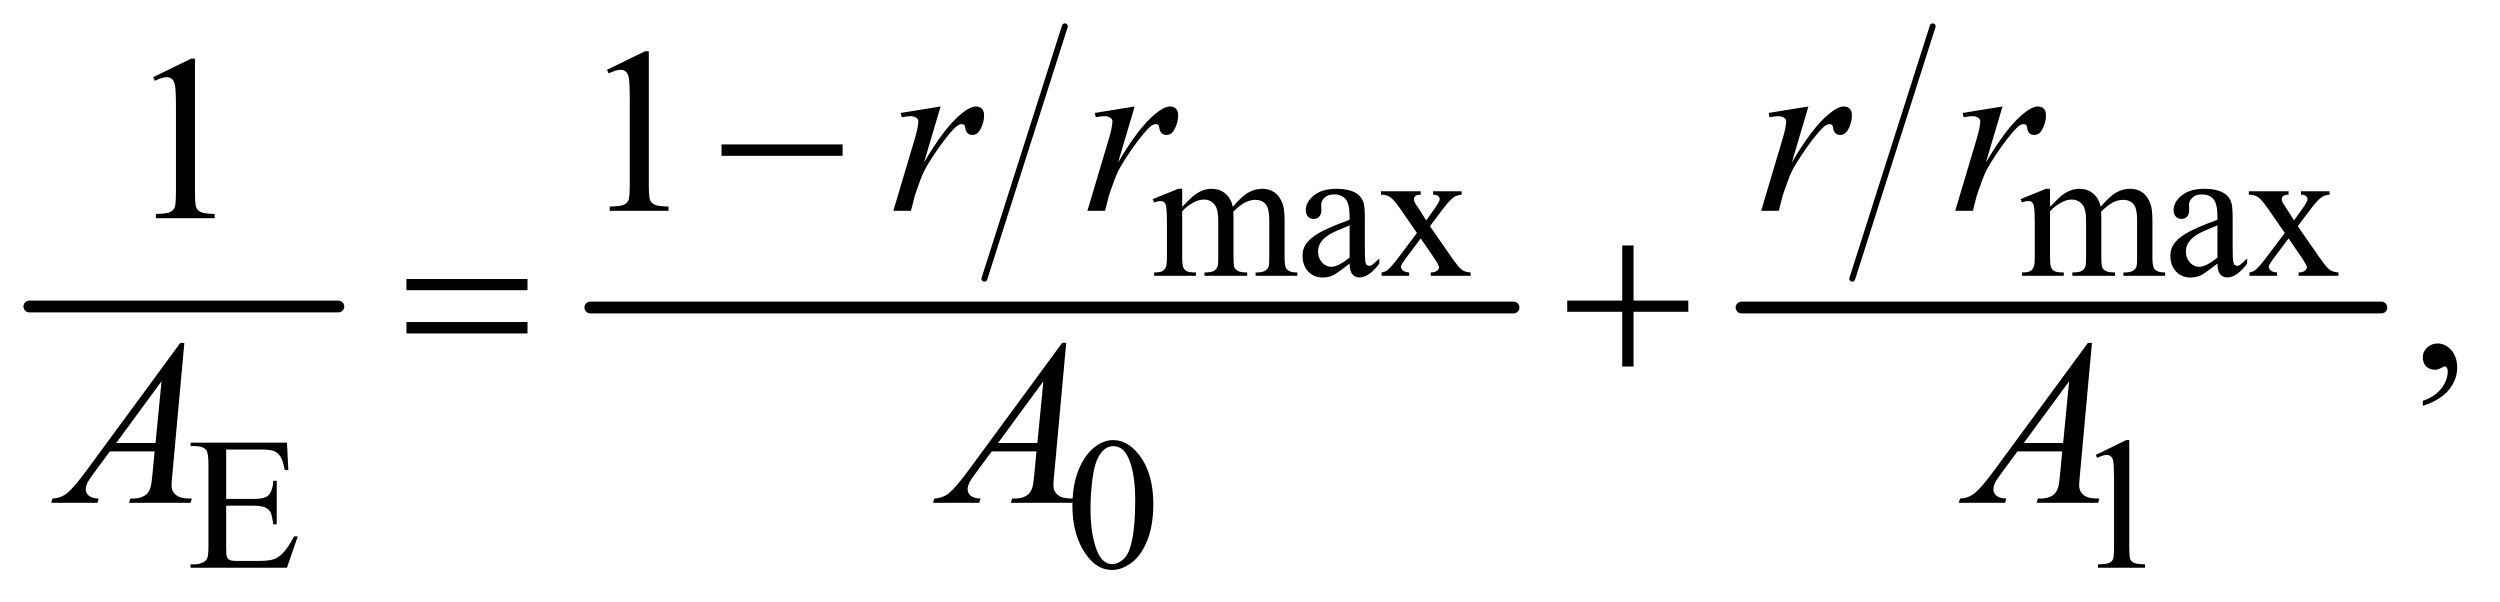 <?xml version="1.0" encoding="UTF-8"?>
<!DOCTYPE svg PUBLIC '-//W3C//DTD SVG 1.0//EN'
          'http://www.w3.org/TR/2001/REC-SVG-20010904/DTD/svg10.dtd'>
<svg stroke-dasharray="none" shape-rendering="auto" xmlns="http://www.w3.org/2000/svg" font-family="'Dialog'" text-rendering="auto" width="166" fill-opacity="1" color-interpolation="auto" color-rendering="auto" preserveAspectRatio="xMidYMid meet" font-size="12px" viewBox="0 0 166 40" fill="black" xmlns:xlink="http://www.w3.org/1999/xlink" stroke="black" image-rendering="auto" stroke-miterlimit="10" stroke-linecap="square" stroke-linejoin="miter" font-style="normal" stroke-width="1" height="40" stroke-dashoffset="0" font-weight="normal" stroke-opacity="1"
><!--Generated by the Batik Graphics2D SVG Generator--><defs id="genericDefs"
  /><g
  ><defs id="defs1"
    ><clipPath clipPathUnits="userSpaceOnUse" id="clipPath1"
      ><path d="M-0.996 -1 L103.893 -1 L103.893 24.198 L-0.996 24.198 L-0.996 -1 Z"
      /></clipPath
      ><clipPath clipPathUnits="userSpaceOnUse" id="clipPath2"
      ><path d="M55.886 78.946 L55.886 820.102 L3353.75 820.102 L3353.75 78.946 Z"
      /></clipPath
      ><clipPath clipPathUnits="userSpaceOnUse" id="clipPath3"
      ><path d="M55.886 142.844 L55.886 884 L3353.75 884 L3353.75 142.844 Z"
      /></clipPath
    ></defs
    ><g stroke-width="16" transform="scale(1.576,1.576) translate(0.996,1) matrix(0.031,0,0,0.031,-1.744,-2.471)" stroke-linejoin="round" stroke-linecap="round"
    ><line y2="464" fill="none" x1="64" clip-path="url(#clipPath2)" x2="484" y1="464"
    /></g
    ><g stroke-width="8" transform="matrix(0.049,0,0,0.049,-1.177,-2.318)" stroke-linejoin="round" stroke-linecap="round"
    ><line y2="425" fill="none" x1="1467" clip-path="url(#clipPath2)" x2="1358" y1="83"
    /></g
    ><g stroke-width="16" transform="matrix(0.049,0,0,0.049,-1.177,-2.318)" stroke-linejoin="round" stroke-linecap="round"
    ><line y2="464" fill="none" x1="824" clip-path="url(#clipPath2)" x2="2075" y1="464"
    /></g
    ><g stroke-width="8" transform="matrix(0.049,0,0,0.049,-1.177,-2.318)" stroke-linejoin="round" stroke-linecap="round"
    ><line y2="425" fill="none" x1="2643" clip-path="url(#clipPath2)" x2="2534" y1="83"
    /></g
    ><g stroke-width="16" transform="matrix(0.049,0,0,0.049,-1.177,-2.318)" stroke-linejoin="round" stroke-linecap="round"
    ><line y2="464" fill="none" x1="2384" clip-path="url(#clipPath2)" x2="3251" y1="464"
    /></g
    ><g transform="matrix(0.049,0,0,0.049,-1.177,-2.318)"
    ><path d="M1626 327.5 Q1638.5 315 1640.75 313.125 Q1646.375 308.375 1652.875 305.75 Q1659.375 303.125 1665.75 303.125 Q1676.5 303.125 1684.25 309.375 Q1692 315.625 1694.625 327.5 Q1707.5 312.5 1716.375 307.812 Q1725.25 303.125 1734.625 303.125 Q1743.75 303.125 1750.812 307.812 Q1757.875 312.5 1762 323.125 Q1764.75 330.375 1764.75 345.875 L1764.75 395.125 Q1764.75 405.875 1766.375 409.875 Q1767.625 412.625 1771 414.562 Q1774.375 416.5 1782 416.5 L1782 421 L1725.5 421 L1725.5 416.5 L1727.875 416.5 Q1735.25 416.5 1739.375 413.625 Q1742.25 411.625 1743.5 407.25 Q1744 405.125 1744 395.125 L1744 345.875 Q1744 331.875 1740.625 326.125 Q1735.75 318.125 1725 318.125 Q1718.375 318.125 1711.688 321.438 Q1705 324.75 1695.5 333.75 L1695.25 335.125 L1695.5 340.5 L1695.5 395.125 Q1695.5 406.875 1696.812 409.75 Q1698.125 412.625 1701.75 414.562 Q1705.375 416.5 1714.125 416.5 L1714.125 421 L1656.25 421 L1656.25 416.5 Q1665.75 416.5 1669.312 414.25 Q1672.875 412 1674.25 407.5 Q1674.875 405.375 1674.875 395.125 L1674.875 345.875 Q1674.875 331.875 1670.75 325.75 Q1665.25 317.75 1655.375 317.75 Q1648.625 317.75 1642 321.375 Q1631.625 326.875 1626 333.75 L1626 395.125 Q1626 406.375 1627.562 409.75 Q1629.125 413.125 1632.188 414.812 Q1635.25 416.5 1644.625 416.5 L1644.625 421 L1588 421 L1588 416.5 Q1595.875 416.5 1599 414.812 Q1602.125 413.125 1603.75 409.438 Q1605.375 405.75 1605.375 395.125 L1605.375 351.375 Q1605.375 332.5 1604.25 327 Q1603.375 322.875 1601.5 321.312 Q1599.625 319.75 1596.375 319.75 Q1592.875 319.75 1588 321.625 L1586.125 317.125 L1620.625 303.125 L1626 303.125 ZM1852.875 404.5 Q1835.25 418.125 1830.75 420.25 Q1824 423.375 1816.375 423.375 Q1804.5 423.375 1796.812 415.25 Q1789.125 407.125 1789.125 393.875 Q1789.125 385.5 1792.875 379.375 Q1798 370.875 1810.688 363.375 Q1823.375 355.875 1852.875 345.125 L1852.875 340.625 Q1852.875 323.5 1847.438 317.125 Q1842 310.75 1831.625 310.75 Q1823.75 310.75 1819.125 315 Q1814.375 319.25 1814.375 324.75 L1814.625 332 Q1814.625 337.75 1811.688 340.875 Q1808.75 344 1804 344 Q1799.375 344 1796.438 340.75 Q1793.5 337.5 1793.5 331.875 Q1793.5 321.125 1804.5 312.125 Q1815.5 303.125 1835.375 303.125 Q1850.625 303.125 1860.375 308.25 Q1867.75 312.125 1871.25 320.375 Q1873.5 325.75 1873.5 342.375 L1873.5 381.25 Q1873.5 397.625 1874.125 401.312 Q1874.75 405 1876.188 406.25 Q1877.625 407.5 1879.5 407.5 Q1881.5 407.5 1883 406.625 Q1885.625 405 1893.125 397.5 L1893.125 404.5 Q1879.125 423.25 1866.375 423.25 Q1860.25 423.25 1856.625 419 Q1853 414.75 1852.875 404.5 ZM1852.875 396.375 L1852.875 352.75 Q1834 360.25 1828.5 363.375 Q1818.625 368.875 1814.375 374.875 Q1810.125 380.875 1810.125 388 Q1810.125 397 1815.5 402.938 Q1820.875 408.875 1827.875 408.875 Q1837.375 408.875 1852.875 396.375 ZM1895.375 306.5 L1949.25 306.5 L1949.25 311.125 Q1944.125 311.125 1942.062 312.875 Q1940 314.625 1940 317.5 Q1940 320.5 1944.375 326.75 Q1945.75 328.75 1948.5 333 L1956.625 346 L1966 333 Q1975 320.625 1975 317.375 Q1975 314.75 1972.875 312.938 Q1970.75 311.125 1966 311.125 L1966 306.5 L2004.75 306.5 L2004.75 311.125 Q1998.625 311.5 1994.125 314.5 Q1988 318.75 1977.375 333 L1961.75 353.875 L1990.25 394.875 Q2000.75 410 2005.25 413.062 Q2009.75 416.125 2016.875 416.5 L2016.875 421 L1962.875 421 L1962.875 416.5 Q1968.5 416.5 1971.625 414 Q1974 412.25 1974 409.375 Q1974 406.5 1966 394.875 L1949.25 370.375 L1930.875 394.875 Q1922.375 406.25 1922.375 408.375 Q1922.375 411.375 1925.188 413.812 Q1928 416.25 1933.625 416.5 L1933.625 421 L1896.25 421 L1896.25 416.5 Q1900.75 415.875 1904.125 413.375 Q1908.875 409.75 1920.125 394.875 L1944.125 363 L1922.375 331.5 Q1913.125 318 1908.062 314.562 Q1903 311.125 1895.375 311.125 ZM2802 327.5 Q2814.5 315 2816.75 313.125 Q2822.375 308.375 2828.875 305.75 Q2835.375 303.125 2841.75 303.125 Q2852.5 303.125 2860.25 309.375 Q2868 315.625 2870.625 327.5 Q2883.5 312.5 2892.375 307.812 Q2901.25 303.125 2910.625 303.125 Q2919.75 303.125 2926.812 307.812 Q2933.875 312.5 2938 323.125 Q2940.75 330.375 2940.75 345.875 L2940.75 395.125 Q2940.75 405.875 2942.375 409.875 Q2943.625 412.625 2947 414.562 Q2950.375 416.5 2958 416.5 L2958 421 L2901.5 421 L2901.5 416.5 L2903.875 416.5 Q2911.25 416.5 2915.375 413.625 Q2918.25 411.625 2919.5 407.25 Q2920 405.125 2920 395.125 L2920 345.875 Q2920 331.875 2916.625 326.125 Q2911.75 318.125 2901 318.125 Q2894.375 318.125 2887.688 321.438 Q2881 324.75 2871.5 333.75 L2871.25 335.125 L2871.5 340.5 L2871.5 395.125 Q2871.5 406.875 2872.812 409.75 Q2874.125 412.625 2877.75 414.562 Q2881.375 416.5 2890.125 416.5 L2890.125 421 L2832.25 421 L2832.25 416.5 Q2841.75 416.5 2845.312 414.25 Q2848.875 412 2850.25 407.5 Q2850.875 405.375 2850.875 395.125 L2850.875 345.875 Q2850.875 331.875 2846.75 325.75 Q2841.25 317.75 2831.375 317.75 Q2824.625 317.75 2818 321.375 Q2807.625 326.875 2802 333.75 L2802 395.125 Q2802 406.375 2803.562 409.75 Q2805.125 413.125 2808.188 414.812 Q2811.25 416.5 2820.625 416.5 L2820.625 421 L2764 421 L2764 416.5 Q2771.875 416.5 2775 414.812 Q2778.125 413.125 2779.75 409.438 Q2781.375 405.75 2781.375 395.125 L2781.375 351.375 Q2781.375 332.5 2780.25 327 Q2779.375 322.875 2777.5 321.312 Q2775.625 319.75 2772.375 319.75 Q2768.875 319.75 2764 321.625 L2762.125 317.125 L2796.625 303.125 L2802 303.125 ZM3028.875 404.5 Q3011.25 418.125 3006.75 420.25 Q3000 423.375 2992.375 423.375 Q2980.5 423.375 2972.812 415.25 Q2965.125 407.125 2965.125 393.875 Q2965.125 385.5 2968.875 379.375 Q2974 370.875 2986.688 363.375 Q2999.375 355.875 3028.875 345.125 L3028.875 340.625 Q3028.875 323.5 3023.438 317.125 Q3018 310.75 3007.625 310.75 Q2999.75 310.75 2995.125 315 Q2990.375 319.25 2990.375 324.75 L2990.625 332 Q2990.625 337.75 2987.688 340.875 Q2984.75 344 2980 344 Q2975.375 344 2972.438 340.75 Q2969.5 337.5 2969.5 331.875 Q2969.5 321.125 2980.5 312.125 Q2991.5 303.125 3011.375 303.125 Q3026.625 303.125 3036.375 308.25 Q3043.75 312.125 3047.25 320.375 Q3049.5 325.75 3049.5 342.375 L3049.5 381.25 Q3049.5 397.625 3050.125 401.312 Q3050.75 405 3052.188 406.25 Q3053.625 407.5 3055.5 407.5 Q3057.5 407.5 3059 406.625 Q3061.625 405 3069.125 397.5 L3069.125 404.5 Q3055.125 423.25 3042.375 423.25 Q3036.25 423.25 3032.625 419 Q3029 414.75 3028.875 404.5 ZM3028.875 396.375 L3028.875 352.75 Q3010 360.25 3004.5 363.375 Q2994.625 368.875 2990.375 374.875 Q2986.125 380.875 2986.125 388 Q2986.125 397 2991.5 402.938 Q2996.875 408.875 3003.875 408.875 Q3013.375 408.875 3028.875 396.375 ZM3071.375 306.5 L3125.25 306.5 L3125.25 311.125 Q3120.125 311.125 3118.062 312.875 Q3116 314.625 3116 317.5 Q3116 320.5 3120.375 326.75 Q3121.75 328.75 3124.5 333 L3132.625 346 L3142 333 Q3151 320.625 3151 317.375 Q3151 314.75 3148.875 312.938 Q3146.75 311.125 3142 311.125 L3142 306.5 L3180.75 306.5 L3180.75 311.125 Q3174.625 311.5 3170.125 314.5 Q3164 318.75 3153.375 333 L3137.75 353.875 L3166.25 394.875 Q3176.75 410 3181.25 413.062 Q3185.75 416.125 3192.875 416.5 L3192.875 421 L3138.875 421 L3138.875 416.5 Q3144.5 416.5 3147.625 414 Q3150 412.25 3150 409.375 Q3150 406.5 3142 394.875 L3125.25 370.375 L3106.875 394.875 Q3098.375 406.25 3098.375 408.375 Q3098.375 411.375 3101.188 413.812 Q3104 416.25 3109.625 416.5 L3109.625 421 L3072.25 421 L3072.25 416.5 Q3076.75 415.875 3080.125 413.375 Q3084.875 409.75 3096.125 394.875 L3120.125 363 L3098.375 331.5 Q3089.125 318 3084.062 314.562 Q3079 311.125 3071.375 311.125 Z" stroke="none" clip-path="url(#clipPath2)"
    /></g
    ><g transform="matrix(0.049,0,0,0.049,-1.177,-5.47)"
    ><path d="M330.5 720.75 L330.5 787.75 L367.75 787.75 Q382.25 787.75 387.125 783.375 Q393.625 777.625 394.375 763.125 L399 763.125 L399 822.125 L394.375 822.125 Q392.625 809.75 390.875 806.25 Q388.625 801.875 383.5 799.375 Q378.375 796.875 367.75 796.875 L330.5 796.875 L330.5 852.75 Q330.5 864 331.5 866.438 Q332.5 868.875 335 870.312 Q337.5 871.75 344.5 871.75 L373.25 871.75 Q387.625 871.75 394.125 869.75 Q400.625 867.75 406.625 861.875 Q414.375 854.125 422.5 838.5 L427.5 838.5 L412.875 881 L282.25 881 L282.25 876.375 L288.25 876.375 Q294.25 876.375 299.625 873.5 Q303.625 871.5 305.062 867.5 Q306.5 863.5 306.5 851.125 L306.5 741 Q306.5 724.875 303.25 721.125 Q298.75 716.125 288.25 716.125 L282.25 716.125 L282.25 711.5 L412.875 711.5 L414.75 748.625 L409.875 748.625 Q407.25 735.25 404.062 730.25 Q400.875 725.25 394.625 722.625 Q389.625 720.75 377 720.75 ZM1477.25 797.25 Q1477.25 768.25 1486 747.312 Q1494.75 726.375 1509.25 716.125 Q1520.5 708 1532.5 708 Q1552 708 1567.5 727.875 Q1586.875 752.5 1586.875 794.625 Q1586.875 824.125 1578.375 844.75 Q1569.875 865.375 1556.688 874.688 Q1543.5 884 1531.25 884 Q1507 884 1490.875 855.375 Q1477.25 831.25 1477.25 797.25 ZM1501.75 800.375 Q1501.75 835.375 1510.375 857.5 Q1517.5 876.125 1531.625 876.125 Q1538.375 876.125 1545.625 870.062 Q1552.875 864 1556.625 849.75 Q1562.375 828.25 1562.375 789.125 Q1562.375 760.125 1556.375 740.75 Q1551.875 726.375 1544.75 720.375 Q1539.625 716.25 1532.375 716.25 Q1523.875 716.25 1517.25 723.875 Q1508.25 734.25 1505 756.5 Q1501.75 778.75 1501.75 800.375 ZM2864 728.125 L2905.25 708 L2909.375 708 L2909.375 851.125 Q2909.375 865.375 2910.562 868.875 Q2911.75 872.375 2915.5 874.25 Q2919.25 876.125 2930.75 876.375 L2930.75 881 L2867 881 L2867 876.375 Q2879 876.125 2882.5 874.312 Q2886 872.5 2887.375 869.438 Q2888.75 866.375 2888.75 851.125 L2888.75 759.625 Q2888.75 741.125 2887.5 735.875 Q2886.625 731.875 2884.312 730 Q2882 728.125 2878.75 728.125 Q2874.125 728.125 2865.875 732 Z" stroke="none" clip-path="url(#clipPath3)"
    /></g
    ><g transform="matrix(0.049,0,0,0.049,-1.177,-2.318)"
    ><path d="M846.5 141.906 L898.062 116.75 L903.219 116.75 L903.219 295.656 Q903.219 313.469 904.703 317.844 Q906.188 322.219 910.875 324.562 Q915.562 326.906 929.938 327.219 L929.938 333 L850.25 333 L850.25 327.219 Q865.25 326.906 869.625 324.641 Q874 322.375 875.719 318.547 Q877.438 314.719 877.438 295.656 L877.438 181.281 Q877.438 158.156 875.875 151.594 Q874.781 146.594 871.891 144.25 Q869 141.906 864.938 141.906 Q859.156 141.906 848.844 146.75 Z" stroke="none" clip-path="url(#clipPath2)"
    /></g
    ><g transform="matrix(0.049,0,0,0.049,-1.177,-2.318)"
    ><path d="M231.5 151.906 L283.062 126.75 L288.219 126.75 L288.219 305.656 Q288.219 323.469 289.703 327.844 Q291.188 332.219 295.875 334.562 Q300.562 336.906 314.938 337.219 L314.938 343 L235.25 343 L235.25 337.219 Q250.25 336.906 254.625 334.641 Q259 332.375 260.719 328.547 Q262.438 324.719 262.438 305.656 L262.438 191.281 Q262.438 168.156 260.875 161.594 Q259.781 156.594 256.891 154.25 Q254 151.906 249.938 151.906 Q244.156 151.906 233.844 156.75 Z" stroke="none" clip-path="url(#clipPath2)"
    /></g
    ><g transform="matrix(0.049,0,0,0.049,-1.177,-2.318)"
    ><path d="M3307.188 597.281 L3307.188 590.406 Q3323.281 585.094 3332.109 573.922 Q3340.938 562.75 3340.938 550.25 Q3340.938 547.281 3339.531 545.25 Q3338.438 543.844 3337.344 543.844 Q3335.625 543.844 3329.844 546.969 Q3327.031 548.375 3323.906 548.375 Q3316.25 548.375 3311.719 543.844 Q3307.188 539.312 3307.188 531.344 Q3307.188 523.688 3313.047 518.219 Q3318.906 512.75 3327.344 512.75 Q3337.656 512.75 3345.703 521.734 Q3353.75 530.719 3353.75 545.562 Q3353.75 561.656 3342.578 575.484 Q3331.406 589.312 3307.188 597.281 Z" stroke="none" clip-path="url(#clipPath2)"
    /></g
    ><g transform="matrix(0.049,0,0,0.049,-1.177,-2.318)"
    ><path d="M1244.719 200.344 L1298.625 191.594 L1276.125 267.531 Q1303.469 220.812 1325.812 202.219 Q1338.469 191.594 1346.438 191.594 Q1351.594 191.594 1354.562 194.641 Q1357.531 197.688 1357.531 203.469 Q1357.531 213.781 1352.219 223.156 Q1348.469 230.188 1341.438 230.188 Q1337.844 230.188 1335.266 227.844 Q1332.688 225.5 1332.063 220.656 Q1331.75 217.688 1330.656 216.75 Q1329.406 215.5 1327.688 215.5 Q1325.031 215.5 1322.688 216.75 Q1318.625 218.938 1310.344 228.938 Q1297.375 244.25 1282.219 268.625 Q1275.656 278.938 1270.969 291.906 Q1264.406 309.719 1263.469 313.312 L1258.469 333 L1234.563 333 L1263.469 235.969 Q1268.469 219.094 1268.469 211.906 Q1268.469 209.094 1266.125 207.219 Q1263 204.719 1257.844 204.719 Q1254.563 204.719 1245.813 206.125 ZM1507.719 200.344 L1561.625 191.594 L1539.125 267.531 Q1566.469 220.812 1588.812 202.219 Q1601.469 191.594 1609.438 191.594 Q1614.594 191.594 1617.562 194.641 Q1620.531 197.688 1620.531 203.469 Q1620.531 213.781 1615.219 223.156 Q1611.469 230.188 1604.438 230.188 Q1600.844 230.188 1598.266 227.844 Q1595.688 225.5 1595.063 220.656 Q1594.75 217.688 1593.656 216.75 Q1592.406 215.5 1590.688 215.5 Q1588.031 215.5 1585.688 216.75 Q1581.625 218.938 1573.344 228.938 Q1560.375 244.25 1545.219 268.625 Q1538.656 278.938 1533.969 291.906 Q1527.406 309.719 1526.469 313.312 L1521.469 333 L1497.563 333 L1526.469 235.969 Q1531.469 219.094 1531.469 211.906 Q1531.469 209.094 1529.125 207.219 Q1526 204.719 1520.844 204.719 Q1517.563 204.719 1508.813 206.125 ZM2420.719 200.344 L2474.625 191.594 L2452.125 267.531 Q2479.469 220.812 2501.812 202.219 Q2514.469 191.594 2522.438 191.594 Q2527.594 191.594 2530.562 194.641 Q2533.531 197.688 2533.531 203.469 Q2533.531 213.781 2528.219 223.156 Q2524.469 230.188 2517.438 230.188 Q2513.844 230.188 2511.266 227.844 Q2508.688 225.5 2508.062 220.656 Q2507.75 217.688 2506.656 216.75 Q2505.406 215.5 2503.688 215.5 Q2501.031 215.5 2498.688 216.75 Q2494.625 218.938 2486.344 228.938 Q2473.375 244.25 2458.219 268.625 Q2451.656 278.938 2446.969 291.906 Q2440.406 309.719 2439.469 313.312 L2434.469 333 L2410.562 333 L2439.469 235.969 Q2444.469 219.094 2444.469 211.906 Q2444.469 209.094 2442.125 207.219 Q2439 204.719 2433.844 204.719 Q2430.562 204.719 2421.812 206.125 ZM2683.719 200.344 L2737.625 191.594 L2715.125 267.531 Q2742.469 220.812 2764.812 202.219 Q2777.469 191.594 2785.438 191.594 Q2790.594 191.594 2793.562 194.641 Q2796.531 197.688 2796.531 203.469 Q2796.531 213.781 2791.219 223.156 Q2787.469 230.188 2780.438 230.188 Q2776.844 230.188 2774.266 227.844 Q2771.688 225.5 2771.062 220.656 Q2770.75 217.688 2769.656 216.75 Q2768.406 215.5 2766.688 215.5 Q2764.031 215.5 2761.688 216.75 Q2757.625 218.938 2749.344 228.938 Q2736.375 244.25 2721.219 268.625 Q2714.656 278.938 2709.969 291.906 Q2703.406 309.719 2702.469 313.312 L2697.469 333 L2673.562 333 L2702.469 235.969 Q2707.469 219.094 2707.469 211.906 Q2707.469 209.094 2705.125 207.219 Q2702 204.719 2696.844 204.719 Q2693.562 204.719 2684.812 206.125 Z" stroke="none" clip-path="url(#clipPath2)"
    /></g
    ><g transform="matrix(0.049,0,0,0.049,-1.177,-5.47)"
    ><path d="M273.844 576.281 L257.75 752.531 Q256.5 764.875 256.5 768.781 Q256.5 775.031 258.844 778.312 Q261.812 782.844 266.891 785.031 Q271.969 787.219 284 787.219 L282.281 793 L198.844 793 L200.562 787.219 L204.156 787.219 Q214.312 787.219 220.719 782.844 Q225.25 779.875 227.75 773 Q229.469 768.156 231.031 750.188 L233.531 723.312 L172.906 723.312 L151.344 752.531 Q144 762.375 142.125 766.672 Q140.25 770.969 140.25 774.719 Q140.25 779.719 144.312 783.312 Q148.375 786.906 157.75 787.219 L156.031 793 L93.375 793 L95.094 787.219 Q106.656 786.75 115.484 779.484 Q124.312 772.219 141.812 748.469 L268.375 576.281 ZM242.906 628.312 L181.5 711.906 L234.781 711.906 ZM1468.844 576.281 L1452.75 752.531 Q1451.5 764.875 1451.5 768.781 Q1451.5 775.031 1453.844 778.312 Q1456.813 782.844 1461.891 785.031 Q1466.969 787.219 1479 787.219 L1477.281 793 L1393.844 793 L1395.563 787.219 L1399.156 787.219 Q1409.313 787.219 1415.719 782.844 Q1420.25 779.875 1422.75 773 Q1424.469 768.156 1426.032 750.188 L1428.532 723.312 L1367.907 723.312 L1346.344 752.531 Q1339 762.375 1337.125 766.672 Q1335.25 770.969 1335.25 774.719 Q1335.25 779.719 1339.313 783.312 Q1343.375 786.906 1352.75 787.219 L1351.031 793 L1288.375 793 L1290.094 787.219 Q1301.656 786.75 1310.484 779.484 Q1319.312 772.219 1336.812 748.469 L1463.375 576.281 ZM1437.906 628.312 L1376.5 711.906 L1429.781 711.906 ZM2858.844 576.281 L2842.75 752.531 Q2841.5 764.875 2841.5 768.781 Q2841.5 775.031 2843.844 778.312 Q2846.812 782.844 2851.891 785.031 Q2856.969 787.219 2869 787.219 L2867.281 793 L2783.844 793 L2785.562 787.219 L2789.156 787.219 Q2799.312 787.219 2805.719 782.844 Q2810.25 779.875 2812.75 773 Q2814.469 768.156 2816.031 750.188 L2818.531 723.312 L2757.906 723.312 L2736.344 752.531 Q2729 762.375 2727.125 766.672 Q2725.25 770.969 2725.25 774.719 Q2725.25 779.719 2729.312 783.312 Q2733.375 786.906 2742.75 787.219 L2741.031 793 L2678.375 793 L2680.094 787.219 Q2691.656 786.75 2700.484 779.484 Q2709.312 772.219 2726.812 748.469 L2853.375 576.281 ZM2827.906 628.312 L2766.5 711.906 L2819.781 711.906 Z" stroke="none" clip-path="url(#clipPath3)"
    /></g
    ><g transform="matrix(0.049,0,0,0.049,-1.177,-2.318)"
    ><path d="M1001.781 243 L1165.844 243 L1165.844 258.469 L1001.781 258.469 Z" stroke="none" clip-path="url(#clipPath2)"
    /></g
    ><g transform="matrix(0.049,0,0,0.049,-1.177,-2.318)"
    ><path d="M574.781 425.406 L738.844 425.406 L738.844 440.562 L574.781 440.562 ZM574.781 483.688 L738.844 483.688 L738.844 499.156 L574.781 499.156 ZM2222.312 379.938 L2237.625 379.938 L2237.625 454.625 L2311.844 454.625 L2311.844 469.781 L2237.625 469.781 L2237.625 544 L2222.312 544 L2222.312 469.781 L2147.781 469.781 L2147.781 454.625 L2222.312 454.625 Z" stroke="none" clip-path="url(#clipPath2)"
    /></g
  ></g
></svg
>
